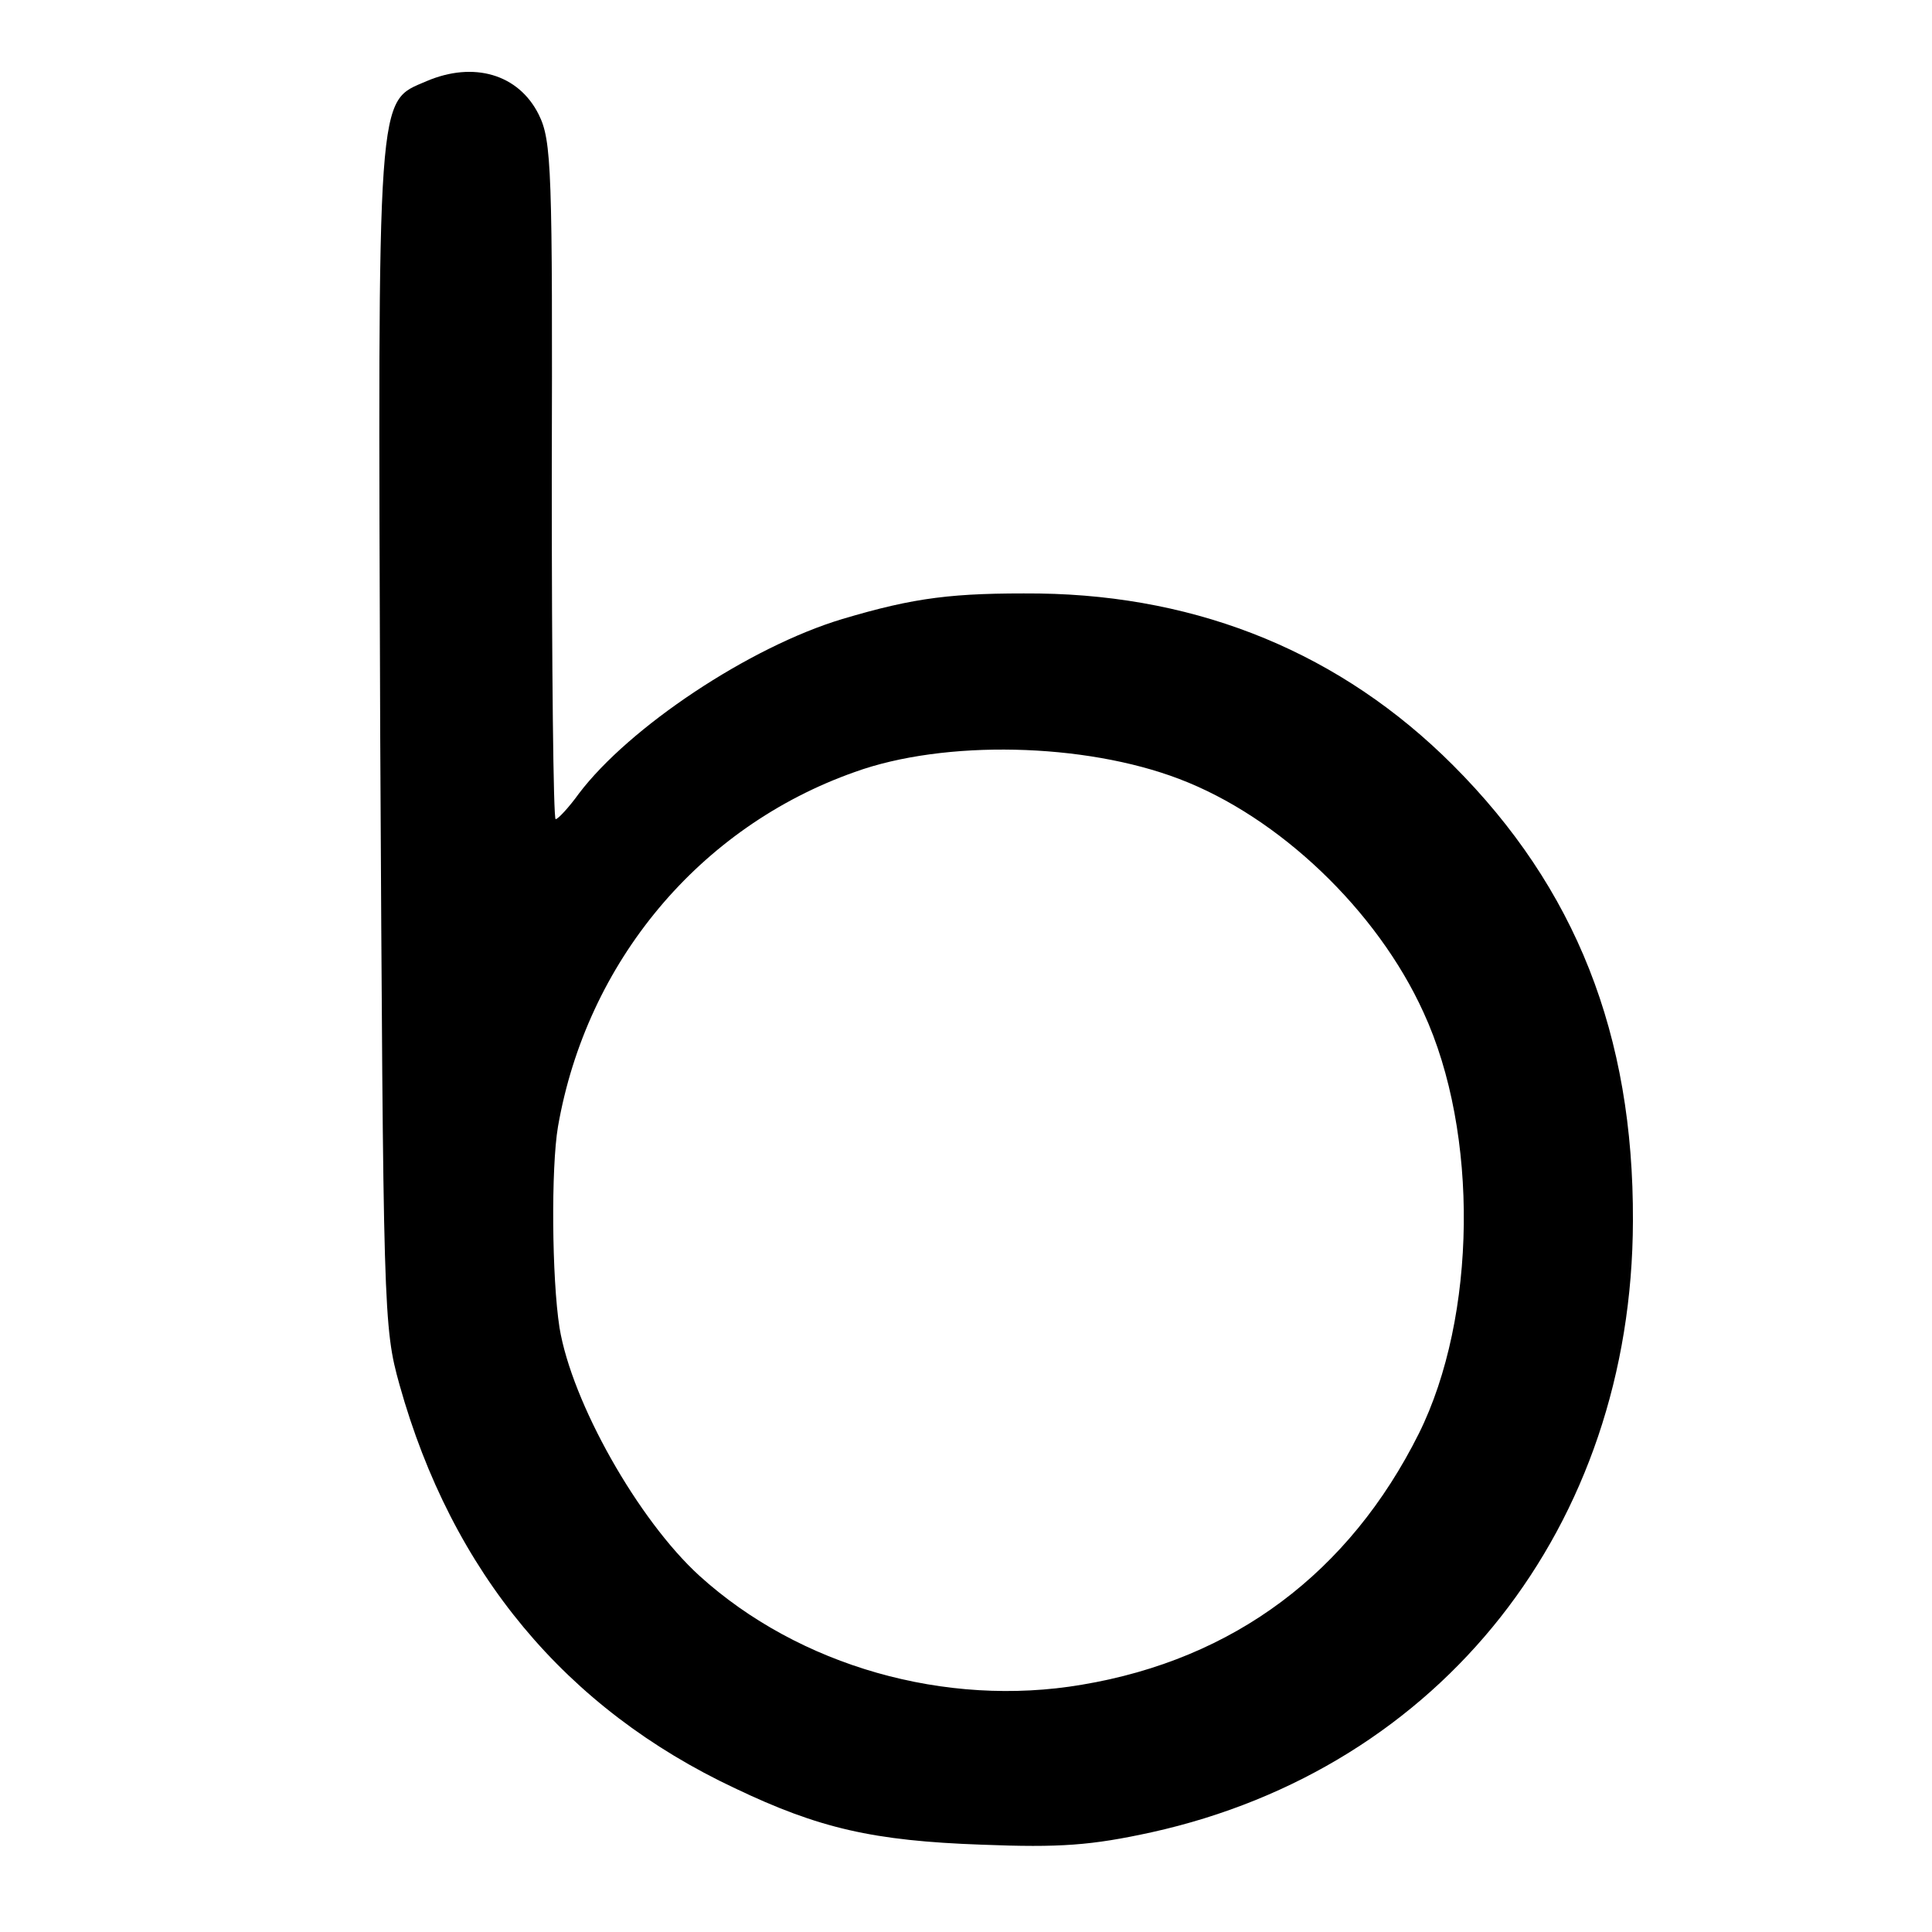 <?xml version="1.0" standalone="no"?>
<!DOCTYPE svg PUBLIC "-//W3C//DTD SVG 20010904//EN"
 "http://www.w3.org/TR/2001/REC-SVG-20010904/DTD/svg10.dtd">
<svg version="1.0" xmlns="http://www.w3.org/2000/svg"
 width="250pt" height="250pt" viewBox="0 0 250 250"
 preserveAspectRatio="xMidYMid meet">
<g transform="translate(0,250) scale(0.1,-0.1)"
fill="#000000" stroke="none">
<path d="M552 2395 c-65 -28 -63 -2 -60 -848 4 -746 4 -764 25 -839 68 -243
215 -419 434 -522 109 -52 179 -68 319 -73 102 -4 142 -1 220 16 375 83 622
396 623 791 1 241 -74 431 -233 590 -144 144 -326 219 -535 222 -112 1 -161
-5 -255 -33 -120 -36 -276 -140 -341 -226 -13 -18 -27 -33 -30 -33 -3 0 -5
197 -5 438 1 403 0 440 -17 474 -26 52 -84 69 -145 43z m974 -903 c129 -49
256 -170 316 -302 72 -156 69 -394 -6 -545 -90 -180 -239 -292 -436 -325 -176
-30 -366 24 -495 141 -79 72 -165 224 -181 321 -10 64 -11 207 -2 260 37 213
183 388 384 459 116 42 297 38 420 -9z"/>
</g>
</svg>
